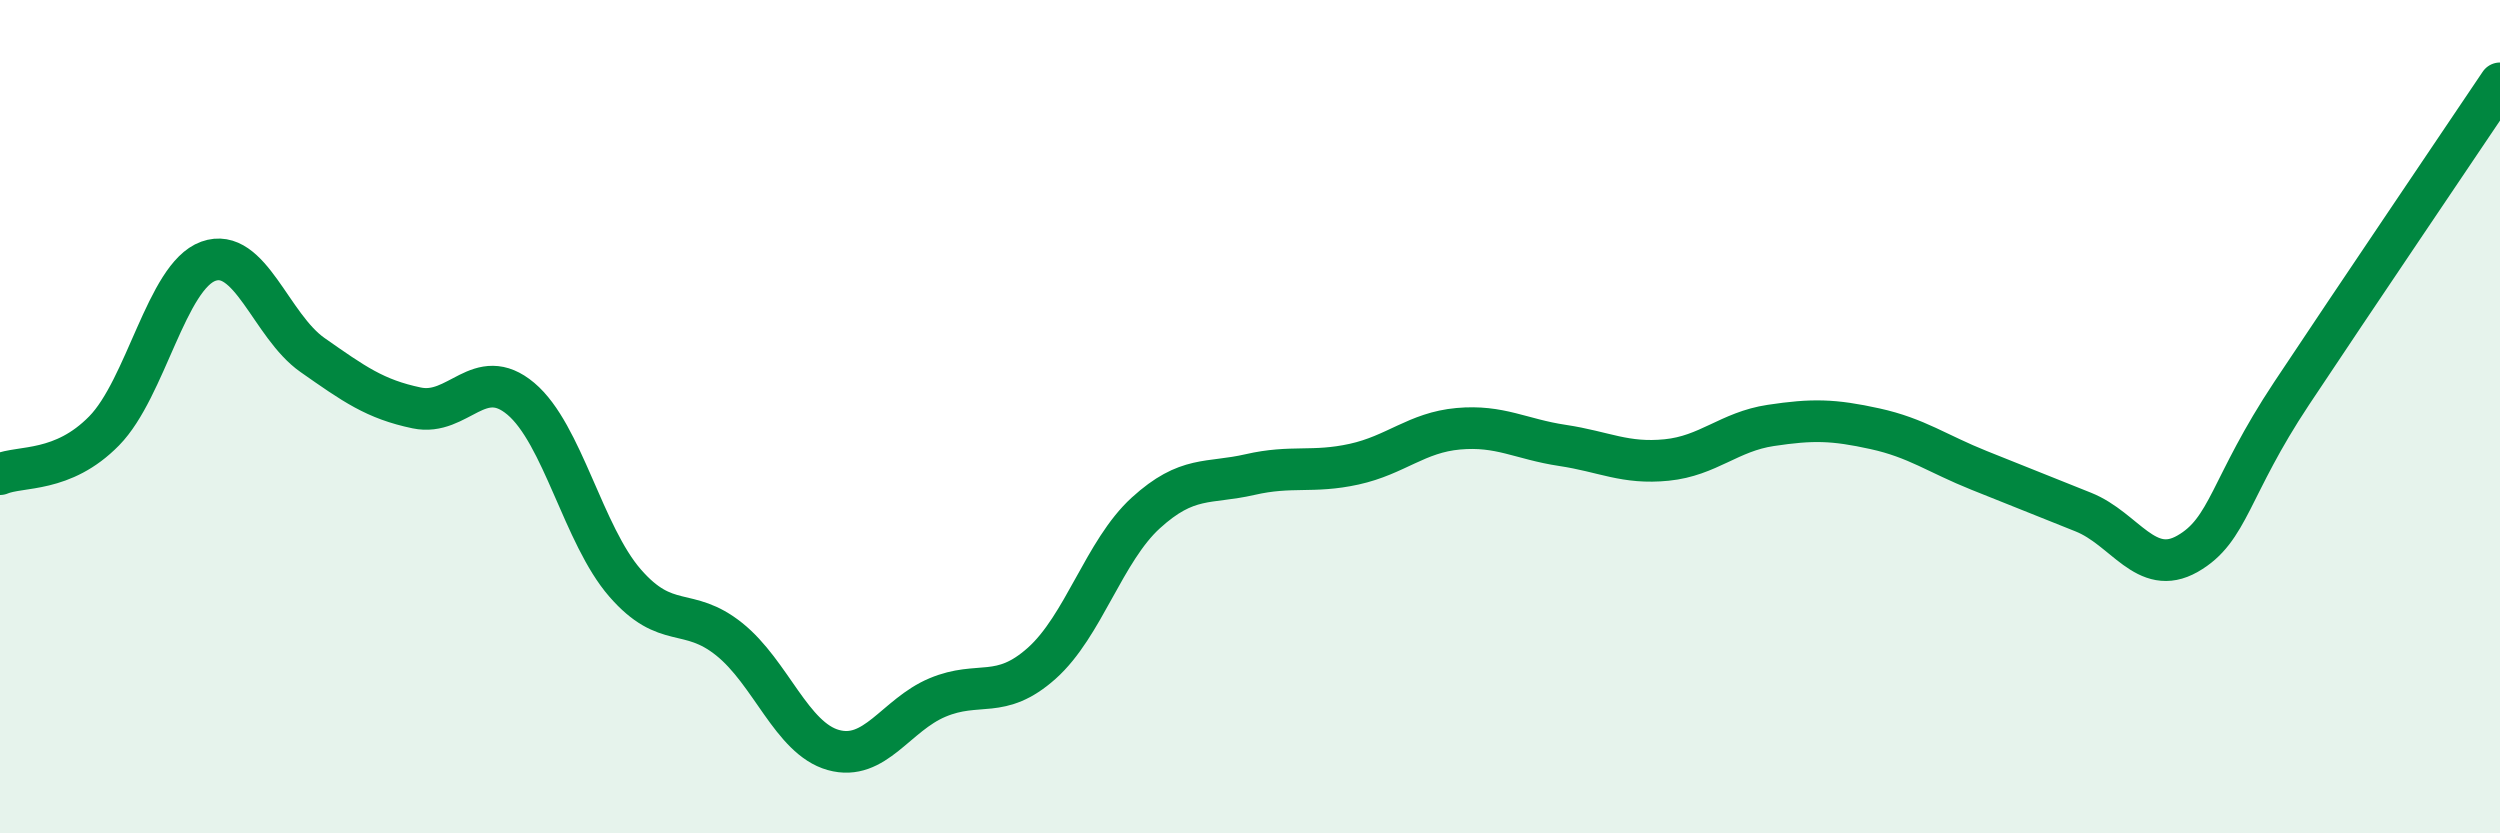 
    <svg width="60" height="20" viewBox="0 0 60 20" xmlns="http://www.w3.org/2000/svg">
      <path
        d="M 0,11.38 C 0.5,11.17 1.5,11.36 2.5,10.34 C 3.5,9.32 4,6.63 5,6.27 C 6,5.91 6.5,7.82 7.5,8.52 C 8.5,9.22 9,9.58 10,9.79 C 11,10 11.5,8.73 12.5,9.57 C 13.5,10.41 14,12.84 15,13.99 C 16,15.14 16.5,14.54 17.5,15.34 C 18.5,16.14 19,17.72 20,18 C 21,18.28 21.5,17.16 22.5,16.74 C 23.5,16.32 24,16.81 25,15.92 C 26,15.03 26.5,13.22 27.5,12.31 C 28.5,11.4 29,11.62 30,11.39 C 31,11.16 31.5,11.36 32.5,11.14 C 33.5,10.92 34,10.38 35,10.29 C 36,10.2 36.5,10.54 37.5,10.69 C 38.5,10.84 39,11.14 40,11.04 C 41,10.94 41.5,10.36 42.5,10.21 C 43.5,10.06 44,10.07 45,10.29 C 46,10.51 46.5,10.89 47.5,11.29 C 48.5,11.69 49,11.89 50,12.29 C 51,12.69 51.5,13.86 52.5,13.29 C 53.5,12.72 53.5,11.7 55,9.44 C 56.5,7.18 59,3.49 60,2L60 20L0 20Z"
        fill="#008740"
        opacity="0.1"
        stroke-linecap="round"
        stroke-linejoin="round"
      />
      <path
        d="M 0,11.38 C 0.5,11.17 1.5,11.36 2.5,10.34 C 3.5,9.32 4,6.63 5,6.27 C 6,5.91 6.5,7.82 7.5,8.52 C 8.5,9.22 9,9.58 10,9.79 C 11,10 11.5,8.73 12.5,9.57 C 13.5,10.41 14,12.84 15,13.99 C 16,15.14 16.5,14.54 17.5,15.34 C 18.5,16.14 19,17.72 20,18 C 21,18.28 21.5,17.16 22.5,16.74 C 23.5,16.32 24,16.81 25,15.92 C 26,15.03 26.5,13.22 27.5,12.31 C 28.5,11.4 29,11.62 30,11.39 C 31,11.16 31.5,11.36 32.5,11.14 C 33.5,10.92 34,10.38 35,10.29 C 36,10.2 36.5,10.54 37.5,10.69 C 38.5,10.84 39,11.14 40,11.04 C 41,10.94 41.5,10.36 42.5,10.21 C 43.5,10.06 44,10.07 45,10.29 C 46,10.51 46.5,10.89 47.5,11.29 C 48.5,11.69 49,11.89 50,12.29 C 51,12.69 51.5,13.86 52.5,13.29 C 53.5,12.72 53.5,11.7 55,9.44 C 56.5,7.18 59,3.49 60,2"
        stroke="#008740"
        stroke-width="1"
        fill="none"
        stroke-linecap="round"
        stroke-linejoin="round"
      />
    </svg>
  